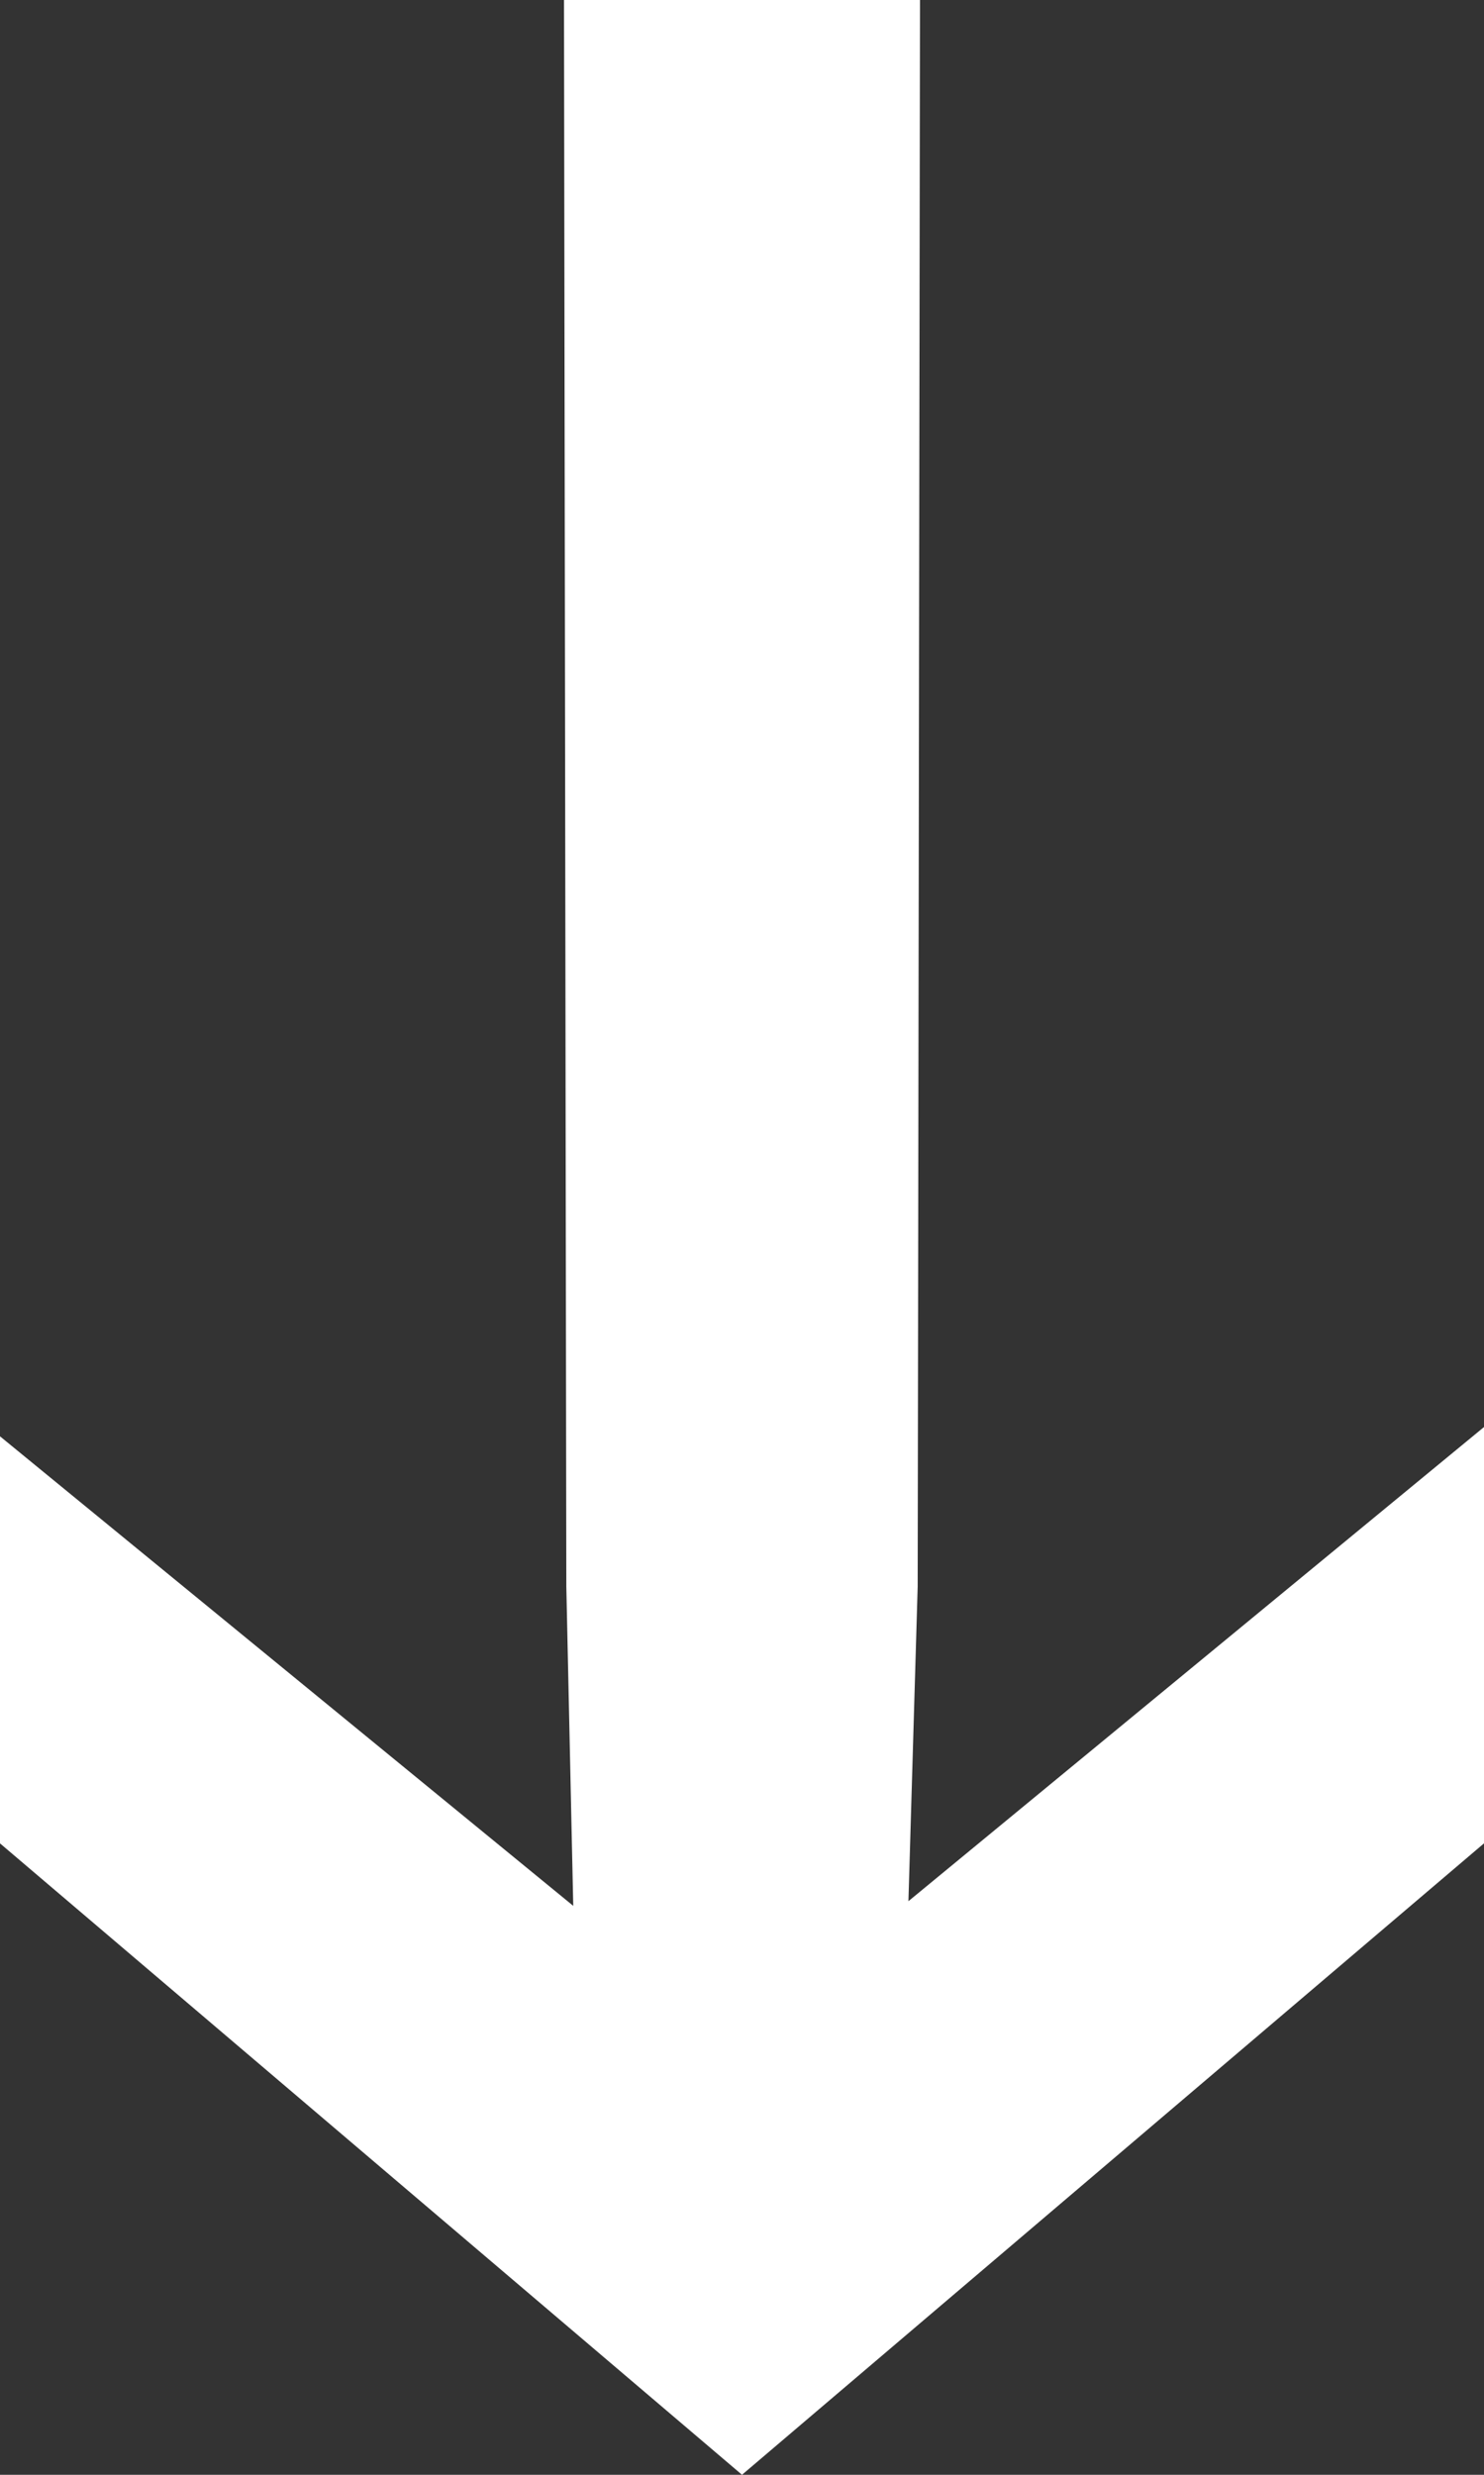 <?xml version="1.0" encoding="UTF-8"?><svg id="a" xmlns="http://www.w3.org/2000/svg" viewBox="0 0 60 100"><rect x="0" y="0" width="60" height="100" fill="#333333" stroke="none"/><defs><style>.b{fill:#fff;}</style></defs><path class="b" d="M22.804,0h14.393l-.094,64.112-.374,12.71,23.271-19.159v16.822l-30,25.514L0,74.486v-16.448l23.177,18.972-.28-12.897-.094-64.112Z"/></svg>
